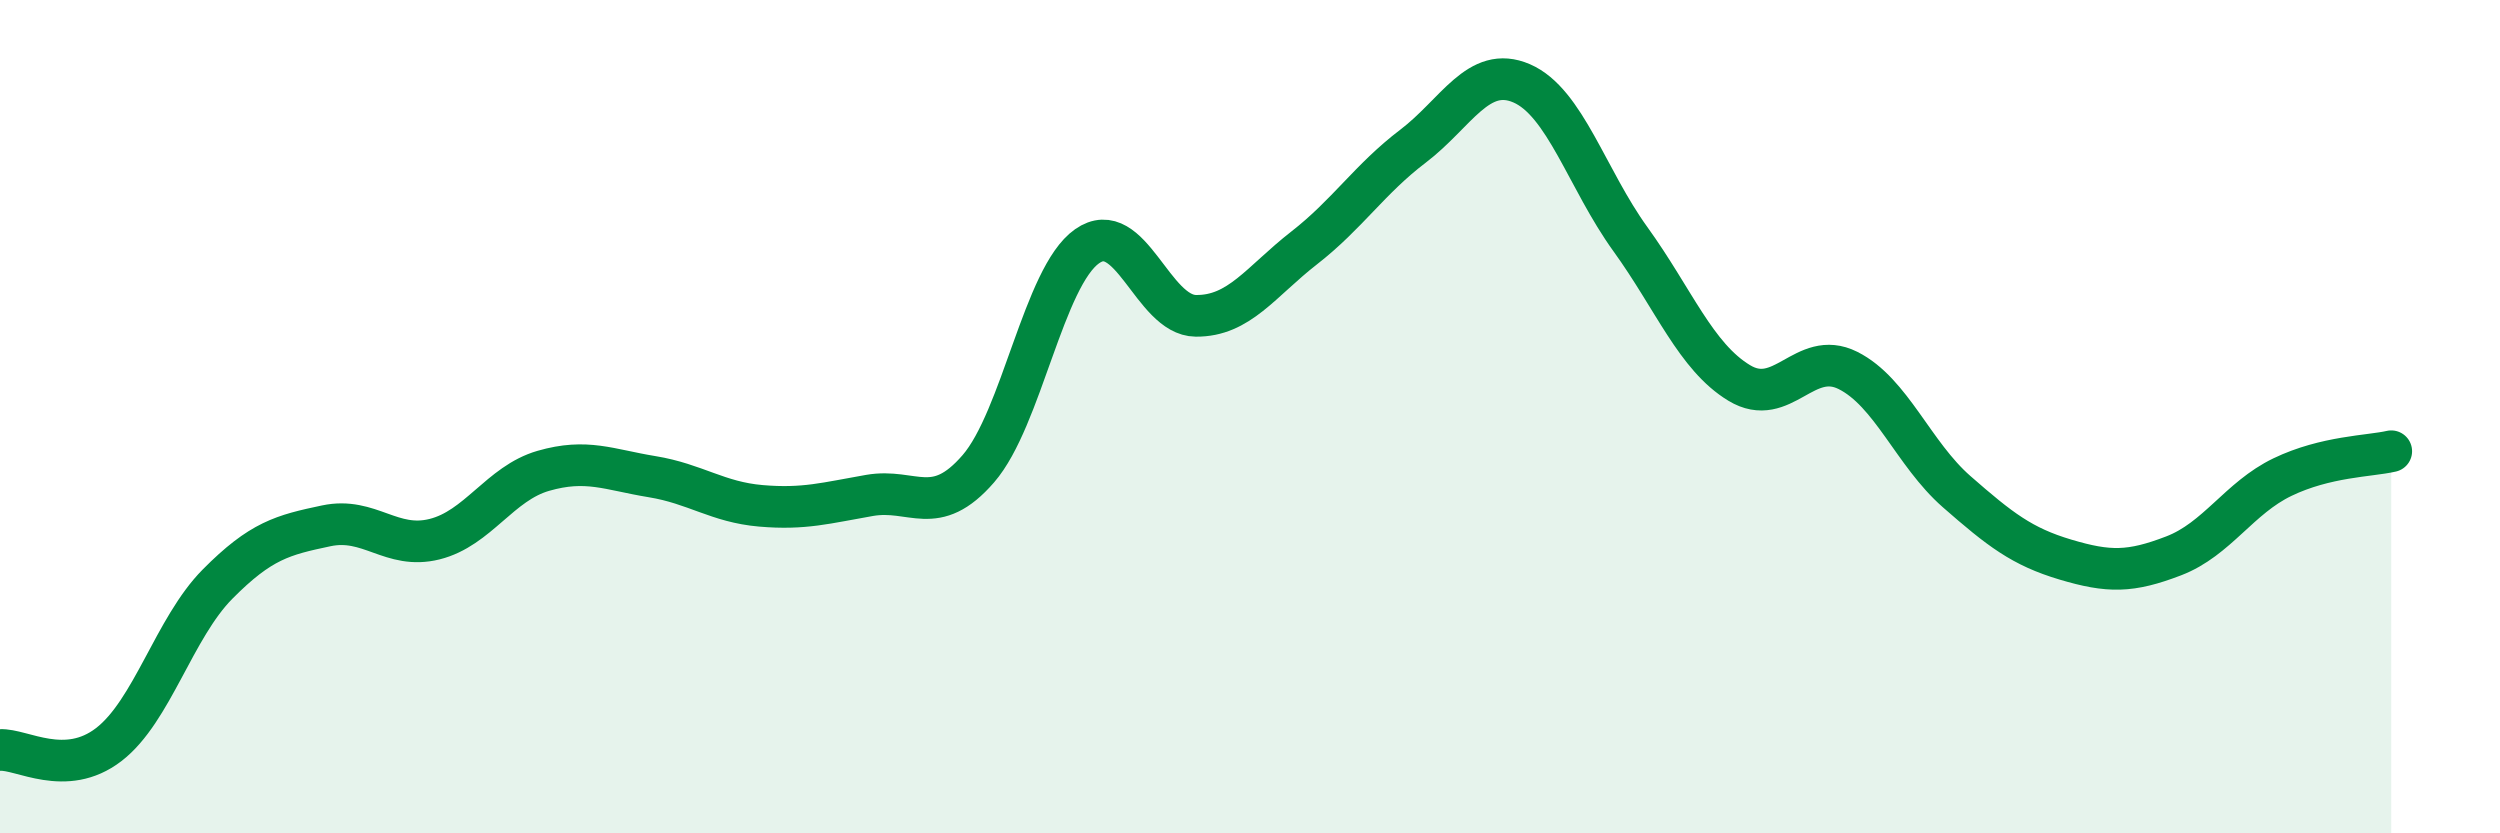 
    <svg width="60" height="20" viewBox="0 0 60 20" xmlns="http://www.w3.org/2000/svg">
      <path
        d="M 0,18 C 0.52,17.97 1.57,18.67 2.61,17.87 C 3.65,17.07 4.18,15.07 5.22,14.02 C 6.26,12.97 6.79,12.84 7.83,12.62 C 8.87,12.4 9.39,13.2 10.43,12.94 C 11.47,12.68 12,11.6 13.04,11.3 C 14.08,11 14.61,11.27 15.65,11.44 C 16.69,11.61 17.22,12.05 18.26,12.14 C 19.3,12.23 19.83,12.07 20.87,11.89 C 21.91,11.71 22.44,12.45 23.48,11.25 C 24.52,10.05 25.05,6.64 26.09,5.91 C 27.13,5.18 27.66,7.57 28.7,7.58 C 29.74,7.59 30.26,6.76 31.3,5.95 C 32.34,5.14 32.87,4.3 33.91,3.51 C 34.95,2.72 35.48,1.55 36.52,2 C 37.56,2.45 38.09,4.3 39.13,5.74 C 40.17,7.18 40.7,8.56 41.74,9.19 C 42.78,9.82 43.31,8.37 44.35,8.89 C 45.39,9.41 45.92,10.89 46.96,11.8 C 48,12.71 48.53,13.12 49.57,13.43 C 50.61,13.74 51.13,13.74 52.17,13.34 C 53.21,12.94 53.74,11.95 54.78,11.45 C 55.82,10.95 56.87,10.95 57.39,10.83L57.39 20L0 20Z"
        fill="#008740"
        opacity="0.1"
        stroke-linecap="round"
        stroke-linejoin="round"
      />
      <path
        d="M 0,18 C 0.52,17.97 1.57,18.67 2.61,17.87 C 3.65,17.07 4.18,15.07 5.22,14.02 C 6.26,12.97 6.79,12.84 7.83,12.62 C 8.87,12.4 9.39,13.2 10.43,12.94 C 11.47,12.68 12,11.6 13.04,11.3 C 14.08,11 14.61,11.27 15.65,11.44 C 16.69,11.61 17.22,12.05 18.26,12.14 C 19.3,12.23 19.83,12.07 20.87,11.89 C 21.91,11.71 22.44,12.45 23.48,11.25 C 24.52,10.05 25.05,6.64 26.09,5.91 C 27.13,5.18 27.66,7.57 28.7,7.58 C 29.74,7.59 30.26,6.76 31.3,5.95 C 32.34,5.14 32.87,4.3 33.91,3.51 C 34.95,2.72 35.48,1.55 36.52,2 C 37.56,2.45 38.09,4.3 39.13,5.74 C 40.17,7.18 40.7,8.56 41.74,9.19 C 42.78,9.82 43.31,8.37 44.35,8.89 C 45.39,9.41 45.92,10.89 46.96,11.8 C 48,12.71 48.53,13.12 49.57,13.43 C 50.61,13.74 51.13,13.74 52.17,13.34 C 53.21,12.94 53.74,11.95 54.78,11.45 C 55.82,10.95 56.87,10.95 57.39,10.83"
        stroke="#008740"
        stroke-width="1"
        fill="none"
        stroke-linecap="round"
        stroke-linejoin="round"
      />
    </svg>
  